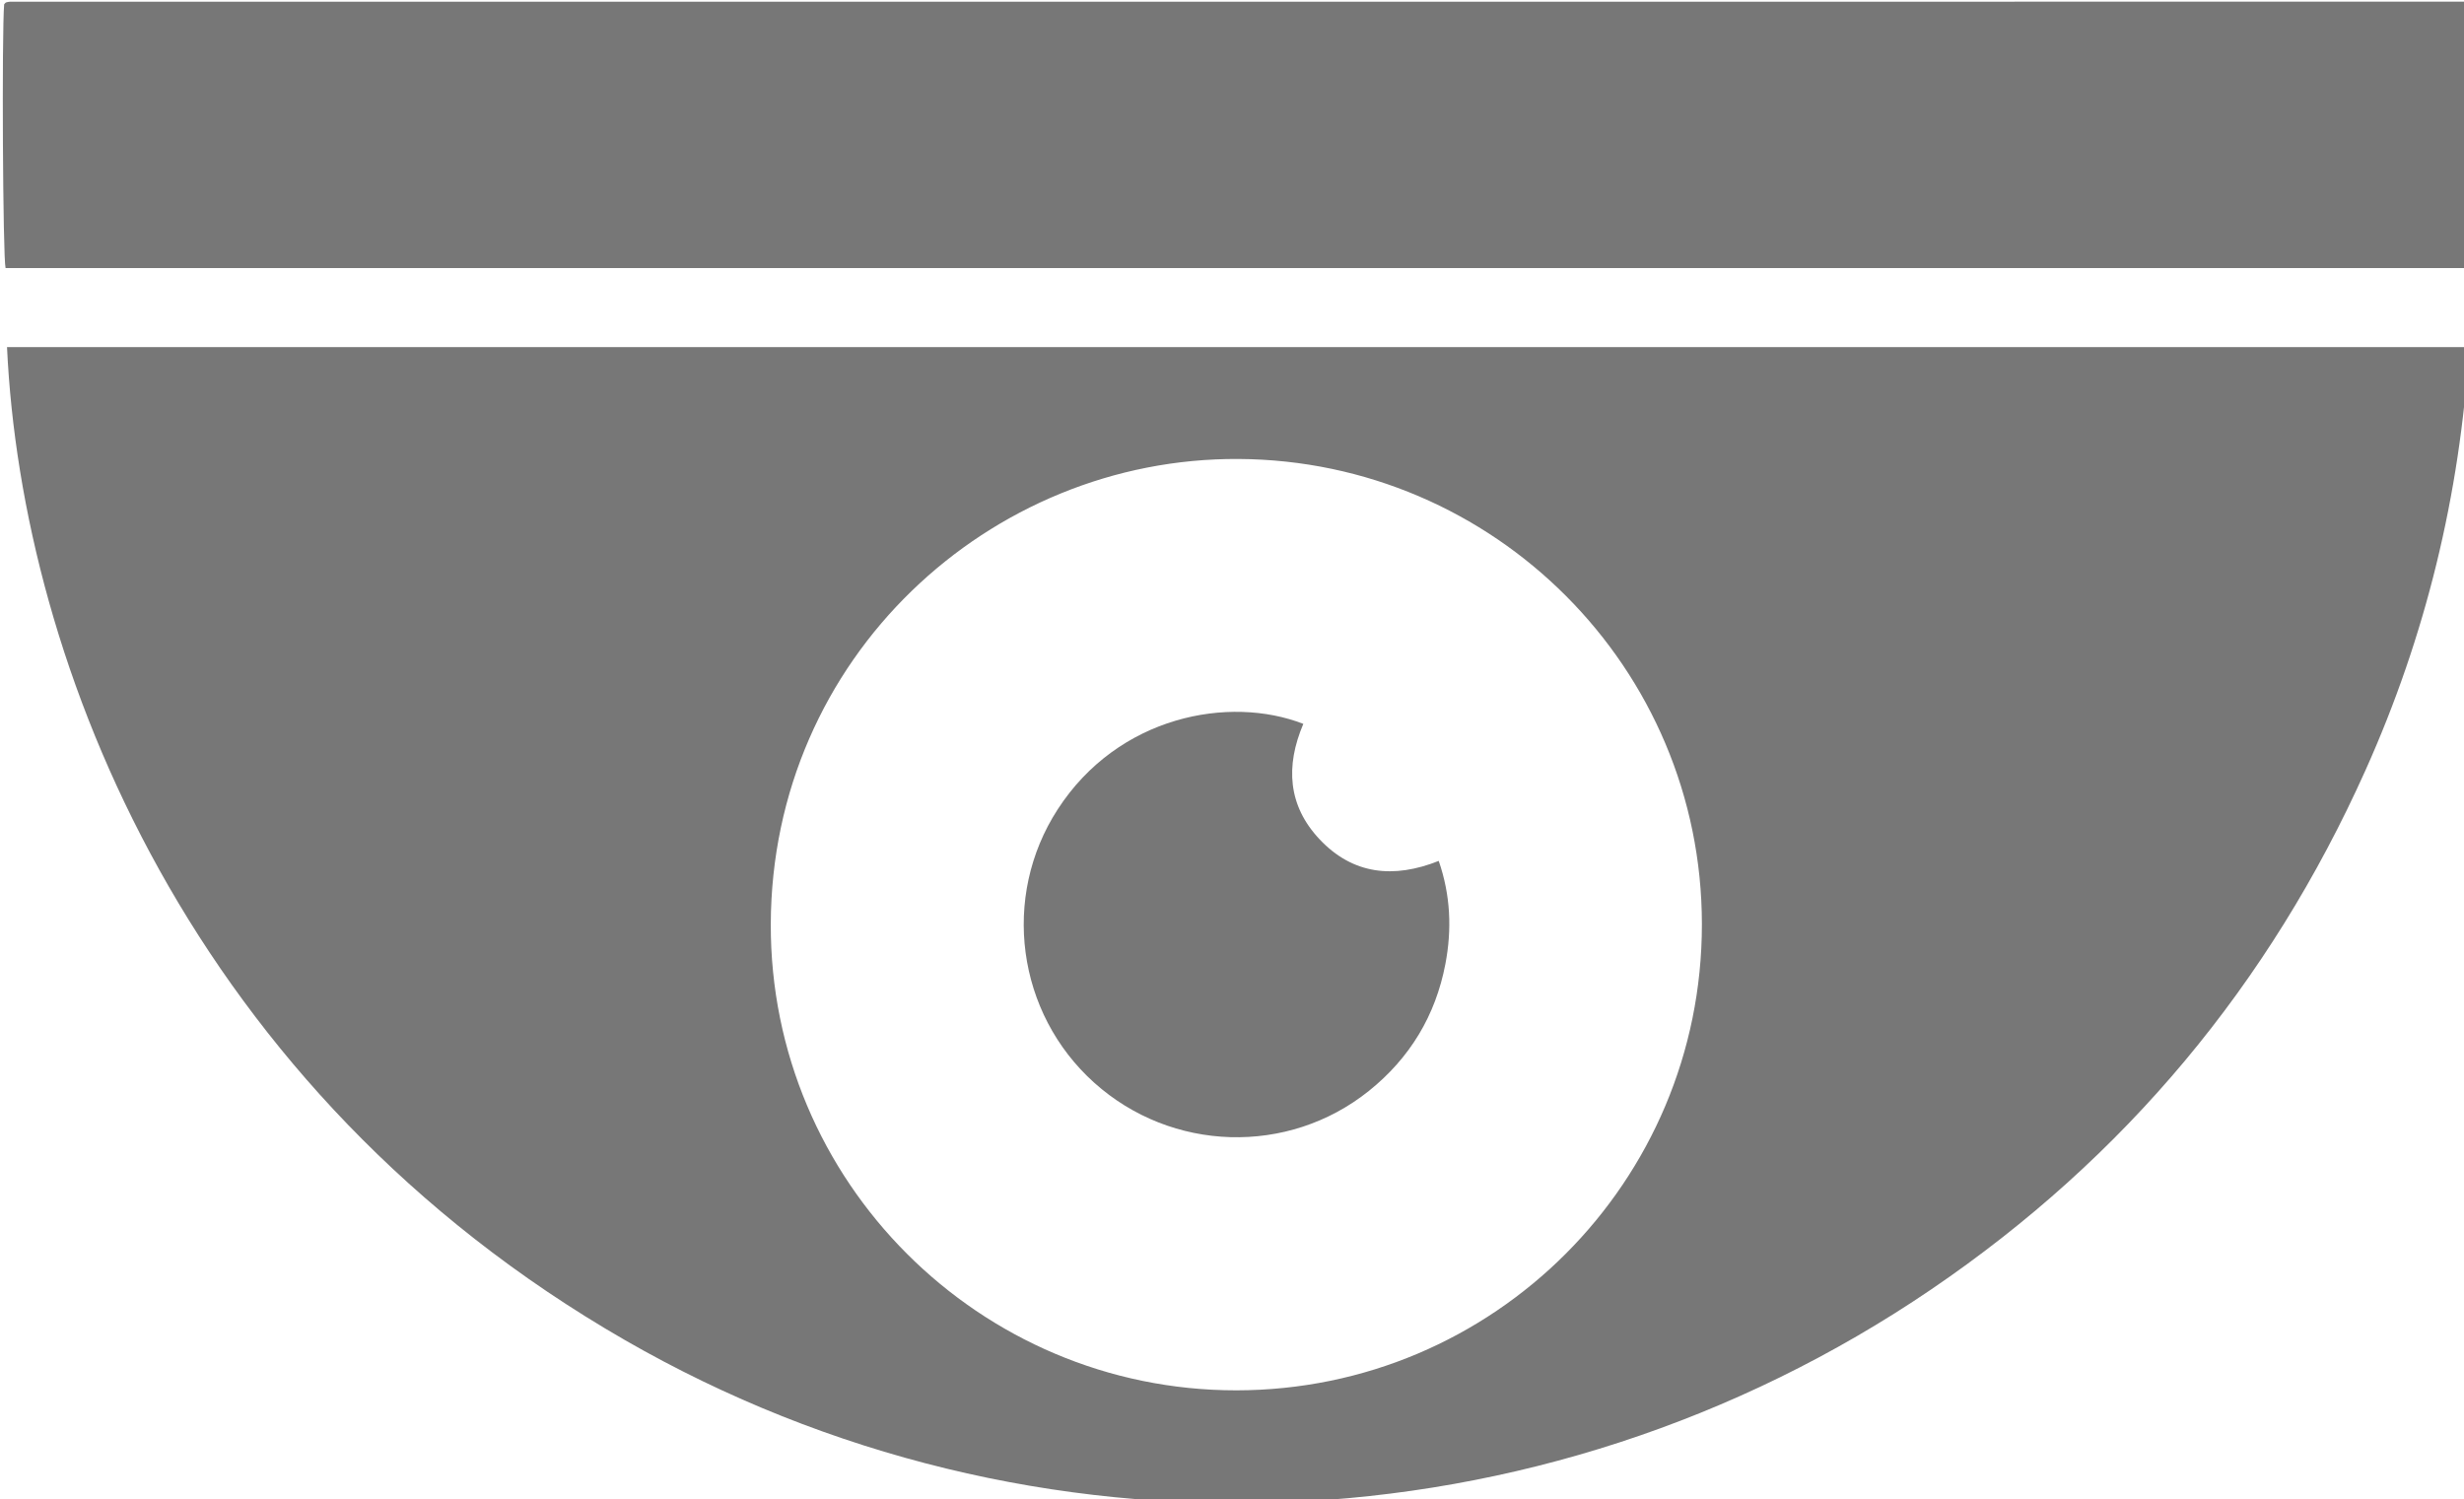 <?xml version="1.0" encoding="UTF-8" standalone="no"?>
<!-- Created with Inkscape (http://www.inkscape.org/) -->

<svg
   xmlns:dc="http://purl.org/dc/elements/1.1/"
   xmlns:cc="http://creativecommons.org/ns#"
   xmlns:rdf="http://www.w3.org/1999/02/22-rdf-syntax-ns#"
   xmlns:svg="http://www.w3.org/2000/svg"
   xmlns="http://www.w3.org/2000/svg"
   xmlns:sodipodi="http://sodipodi.sourceforge.net/DTD/sodipodi-0.dtd"
   xmlns:inkscape="http://www.inkscape.org/namespaces/inkscape"
   width="29.205mm"
   height="17.771mm"
   viewBox="0 0 29.205 17.771"
   version="1.1"
   id="svg8"
   inkscape:version="0.92.3 (2405546, 2018-03-11)"
   sodipodi:docname="logo-glaz-small.svg">
  <defs
     id="defs2" />
  <sodipodi:namedview
     id="base"
     pagecolor="#ffffff"
     bordercolor="#666666"
     borderopacity="1.0"
     inkscape:pageopacity="0.0"
     inkscape:pageshadow="2"
     inkscape:zoom="0.49497475"
     inkscape:cx="-396.58741"
     inkscape:cy="-451.26043"
     inkscape:document-units="mm"
     inkscape:current-layer="layer1"
     showgrid="false"
     inkscape:window-width="1858"
     inkscape:window-height="1058"
     inkscape:window-x="-8"
     inkscape:window-y="-8"
     inkscape:window-maximized="1"
     fit-margin-top="0"
     fit-margin-left="0"
     fit-margin-right="0"
     fit-margin-bottom="0" />
  <g
     inkscape:label="Layer 1"
     inkscape:groupmode="layer"
     id="layer1"
     transform="translate(-0.2,-0.216)">
    <g
       id="g3729"
       transform="matrix(0.265,0,0,0.265,-20.417,-12.503)"
       style="fill:#777777;fill-opacity:1">
      <path
         id="path3713"
         d="m 78.114,63.521 c 36.714,0 73.38,0 110.126,0 -0.414,6.62 -1.944,12.928 -4.645,18.943 -4.289,9.554 -10.754,17.317 -19.412,23.204 -17.467,11.881 -40.201,12.762 -58.42,2.277 C 86.404,96.804 78.777,77.794 78.114,63.521 Z m 75.807,25.82 c -0.004,-11.475 -9.292,-20.749 -20.724,-20.815 -11.139,-0.065 -20.887,8.884 -20.922,20.806 -0.034,11.508 9.329,20.857 20.82,20.854 11.515,-0.007 20.83,-9.327 20.826,-20.845 z"
         inkscape:connector-curvature="0"
         style="clip-rule:evenodd;fill:#777777;fill-rule:evenodd;fill-opacity:1" />
      <path
         id="path3715"
         d="m 188.309,59.987 c -36.77,0 -73.516,0 -110.26,0 -0.121,-0.458 -0.172,-10.485 -0.063,-11.801 0.013,-0.014 0.025,-0.029 0.039,-0.043 0.015,-0.014 0.029,-0.033 0.046,-0.038 0.058,-0.014 0.117,-0.032 0.175,-0.032 36.597,-0.002 73.193,-0.002 109.79,-0.002 0.077,0 0.154,0.019 0.273,0.034 0,3.959 0,7.904 0,11.882 z"
         inkscape:connector-curvature="0"
         style="clip-rule:evenodd;fill:#777777;fill-rule:evenodd;fill-opacity:1" />
      <path
         id="path3717"
         d="m 136.094,80.375 c -0.807,1.896 -0.688,3.66 0.726,5.162 1.487,1.58 3.312,1.771 5.33,0.967 0.53,1.531 0.593,3.064 0.298,4.611 -0.44,2.307 -1.588,4.207 -3.422,5.678 -3.614,2.898 -8.825,2.738 -12.283,-0.365 -3.468,-3.113 -4.172,-8.311 -1.637,-12.227 2.712,-4.192 7.682,-5.112 10.988,-3.826 z"
         inkscape:connector-curvature="0"
         style="clip-rule:evenodd;fill:#777777;fill-rule:evenodd;fill-opacity:1" />
    </g>
  </g>
</svg>
